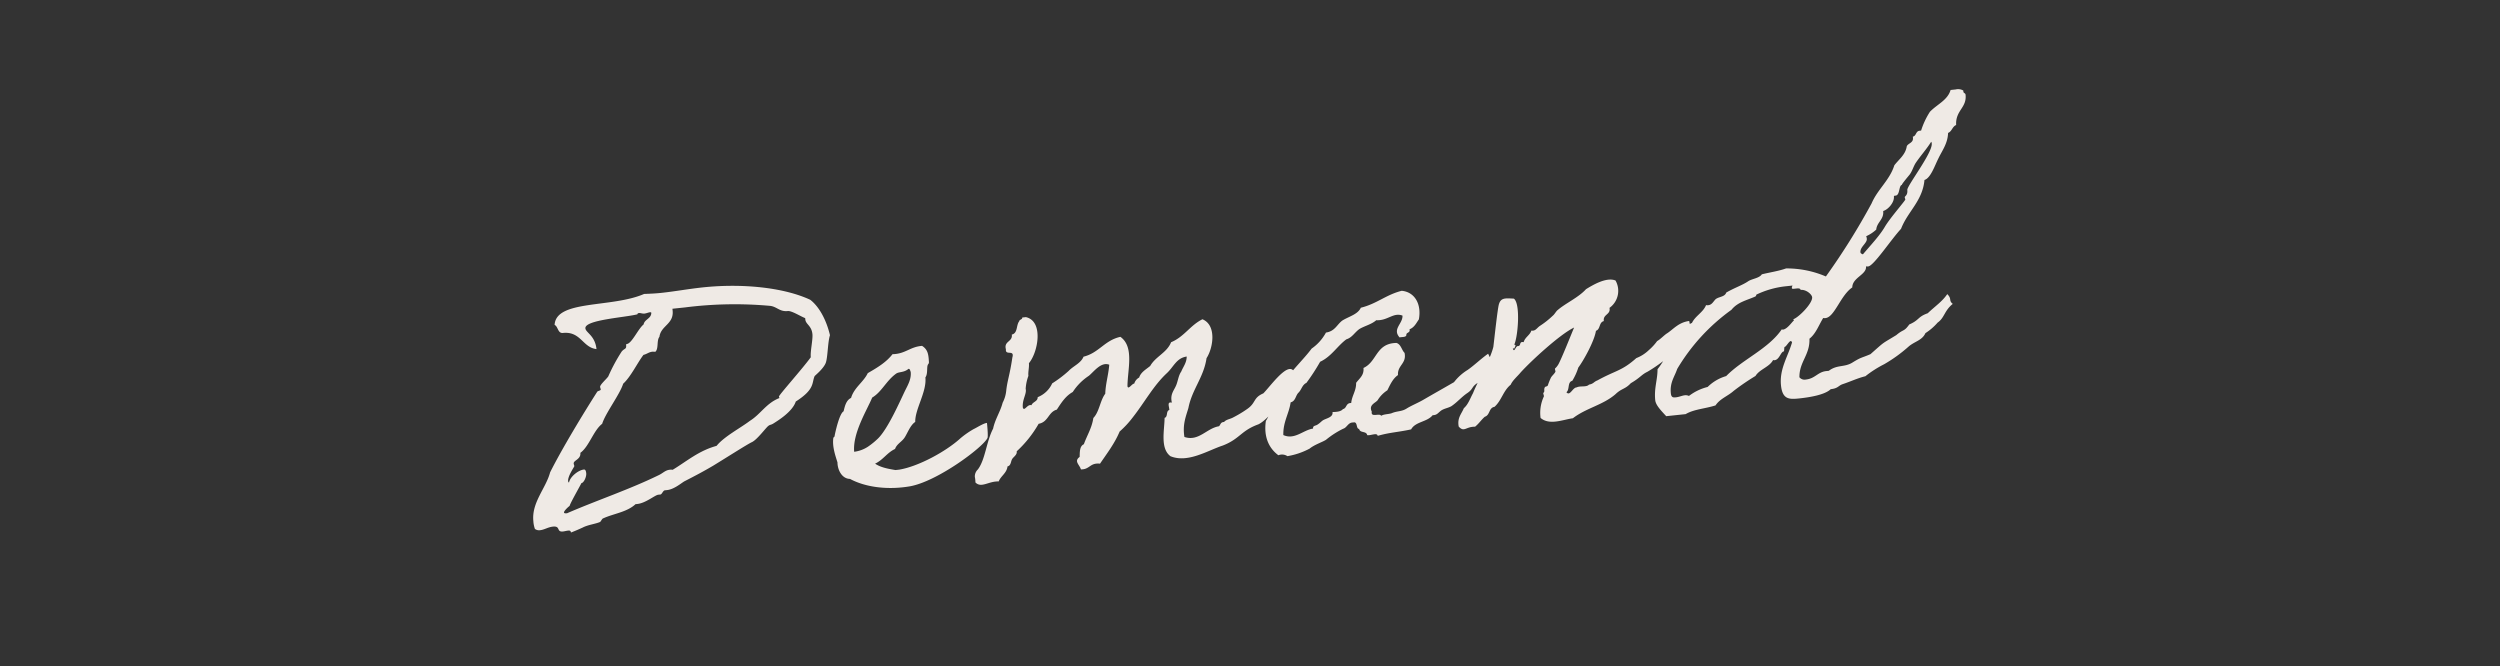 <svg xmlns="http://www.w3.org/2000/svg" xmlns:xlink="http://www.w3.org/1999/xlink" width="698" height="186" viewBox="0 0 698 186">
  <rect x="0" y="0" width="698" height="186" fill="#333333" stroke="none"/>
  <defs>
    <clipPath id="clip-path">
      <rect id="Rectangle_91008" data-name="Rectangle 91008" width="698" height="186" transform="translate(297.016 1023.734)" fill="#fff"/>
    </clipPath>
  </defs>
  <g id="letter" transform="translate(-297.016 -1023.734)">
    <g id="Mask_Group_15" data-name="Mask Group 15" clip-path="url(#clip-path)">
      <path id="Path_746085" data-name="Path 746085" d="M-187.769.309c1.133,0,2.266-.618,3.6-.618,2.266,0,.721,1.648,2.678,1.648.412,0,.927-.1,1.442-.1.412,0,.721.1.721.618,1.236-.309,2.781-.824,3.4-1.03,1.545-.618,3.6-.618,4.944-1.03.206,0,.721-.927,1.03-.927,3.09-1.03,6.8-1.03,9.373-2.987h.515c2.369,0,5.15-1.957,6.077-1.957h.618c.412,0,.824-1.03,1.339-1.03h.618c2.06,0,4.326-1.648,5.15-1.957,3.193-1.236,5.768-2.266,8.446-3.5,4.12-1.957,10.094-4.944,11.33-5.356,1.545-.515,4.326-3.605,5.047-4.017.412-.309.824-.206,1.442-.515,1.236-.618,5.665-2.678,6.9-5.459,5.768-2.884,4.944-4.738,5.974-6.489,0-.1,2.678-1.751,3.5-3.4.721-1.545,1.133-5.665,1.957-7.519-.515-4.12-2.06-8.137-4.429-10.4-7-4.223-18.437-6.592-29.458-6.592-3.914,0-7.931.309-11.742.309-1.648,0-3.193-.1-4.738-.206-9.476,2.987-24.617-1.03-25.75,5.974.927.515.618,2.472,2.06,2.472,5.047,0,5.047,4.635,8.858,5.459,0-3.811-2.472-4.841-2.472-6.077,0-2.369,11.124-1.854,14.832-2.369.1-.309.309-.309.515-.309.412,0,.927.309,1.442.309s1.236-.206,1.545-.206c.206,0,.412,0,.412.206-.206,1.648-2.06,1.545-2.472,2.987-1.648,1.03-3.811,4.944-5.253,4.944a.222.222,0,0,0-.206.206c0,1.339-.515.824-1.442,1.751a48.91,48.91,0,0,0-4.429,6.489c-.618.721-2.575,2.06-2.575,2.678,0,.206.1.515.1.721,0,.309-.824.309-1.03.515-4.532,5.665-11.639,15.038-15.45,21.012-1.648,4.326-6.077,7.828-6.077,13.081a7.712,7.712,0,0,0,.206,2.163A1.928,1.928,0,0,0-187.769.309Zm36.359-46.247c.206,0,.515.1.824.1,1.03-.824.618-3.09,1.545-4.017.721-3.09,4.429-3.09,4.429-6.9v-.515h3.5a109.708,109.708,0,0,1,23.69,2.06c1.854.412,2.472,1.957,4.738,1.957,1.133,0,3.4,1.854,4.635,2.472v.412c0,1.339,1.545,1.854,1.545,4.223,0,1.545-1.133,4.738-1.133,6.386-2.678,2.987-9.991,9.579-9.991,9.991,0,.1.1.309.1.412-3.811,1.03-5.665,3.914-8.858,5.459-2.884,1.751-7.622,3.6-9.991,5.974-5.047.824-8.549,3.3-12.875,5.356a2.56,2.56,0,0,0-.824-.1c-1.236,0-1.957.721-3.09,1.133-8.755,3.193-17.819,5.15-26.677,7.931-.618,0-.824-.1-.824-.309,0-.412,1.339-1.442,1.751-1.648.206-.721,4.017-5.974,3.914-5.974.721,0,1.648-1.648,1.648-2.575,0-.309,0-1.133-.515-1.133-1.648,0-4.12,1.648-4.532,3.193a.535.535,0,0,1-.206-.412c0-1.442,2.163-3.811,2.163-4.017s-.1-.412-.1-.721c0-.927,2.163-.927,2.163-2.781,2.575-1.442,4.326-5.871,6.9-7.416,1.236-2.884,5.768-7.622,7-10.506,2.369-1.751,4.532-5.356,6.489-7.416C-153.058-45.423-152.44-45.938-151.41-45.938Zm90.743,29.561c-1.03,0-2.987,1.03-3.914,1.339a24.682,24.682,0,0,0-3.914,2.163c-4.326,3.193-12.463,6.592-17.922,6.9h-1.03c-1.442-.412-3.914-1.03-5.459-2.369,2.369-.824,3.605-2.678,5.974-3.5.618-1.339,2.06-1.751,2.987-2.884s1.957-3.3,3.4-4.017c.309-3.6,4.12-8.034,4.12-12.051.824-.927.618-2.678,1.03-3.4.206-.412.412-.206.412-1.03.1-1.957,0-3.3-1.442-4.429-3.4-.1-4.841,1.751-8.446,1.442-1.957,2.06-4.635,3.3-7.416,4.532-1.442,2.369-4.223,3.6-5.356,6.386-1.442.515-1.957,2.06-2.472,3.5-1.236.515-2.884,5.459-3.193,6.489,0,.309-.412.515-.412.515-.618,2.369,0,4.944.412,7-.206,1.854.618,4.635,2.987,4.944,3.914,2.678,9.888,4.223,16.377,3.811,7.725-.515,21.424-8.652,22.969-11.124C-60.667-12.669-60.667-16.171-60.667-16.377Zm-20.188-17.3c.412,0,.412.618.515.927,0,1.957-1.133,3.5-2.06,4.944-1.854,2.987-5.871,10.094-8.961,12.566a21.38,21.38,0,0,1-2.987,1.957,9.043,9.043,0,0,1-4.017,1.03c.1-5.253,4.738-11.124,6.592-14.523,2.781-1.236,4.429-4.326,7.416-5.974C-83.533-33.166-82.194-32.754-80.855-33.681ZM26.162-17.51c1.442-10.609-6.489-1.236-9.27,1.03-2.987.927-2.266,2.369-4.841,3.811a32.583,32.583,0,0,1-4.429,2.06c-.824.309-1.854.309-2.472.927-1.03-.1-1.03.721-1.545,1.03C.1-8.446-2.472-4.944-6.283-6.695c-.206-3.5,1.03-5.665,1.957-7.931,1.545-5.047,5.15-8.034,6.489-13.287,2.163-2.678,3.811-8.858,0-10.918C-1.442-37.492-3.4-34.505-7.21-33.372c-1.442,2.781-4.738,3.5-6.489,5.974-1.236.824-2.781,1.442-3.4,2.884a2.84,2.84,0,0,0-1.545,1.545c-.618-.1-1.854,1.648-1.957.515.515-4.635,3.09-10.712-.515-13.9-4.532.515-6.386,3.811-10.815,4.429-.927,1.751-3.09,2.266-4.532,3.5a33.139,33.139,0,0,1-4.944,2.987,7.461,7.461,0,0,1-4.429,3.4c-.1,1.236-1.545,1.133-1.957,2.06-1.133-.515-2.163,1.648-2.472.412,0-2.266,1.545-3.708,1.339-5.15a12.7,12.7,0,0,1,1.133-3.5c0-1.133.515-2.369.515-3.5,2.884-2.781,5.356-11.227.515-12.875h-1.03c0,.618-.824.412-.927.927-1.03,1.03-.721,3.3-2.472,3.5.1,2.06-2.472,1.545-2.06,3.914-.412,1.854,2.472.206,1.545,2.472-1.236,4.841-2.06,6.18-2.678,9.064a9.229,9.229,0,0,1-1.339,3.193c-.927,2.472-2.575,4.326-3.4,6.9-2.266,3.4-3.09,8.446-5.459,10.918a2.654,2.654,0,0,0-1.03,1.957,7.745,7.745,0,0,1,0,1.545c1.442,1.854,3.708,0,6.489.412.721-1.442,2.472-2.06,2.884-3.914,1.03-.1,1.03-1.339,1.545-1.957.412-.515,1.545-1.03,1.442-1.957a31.8,31.8,0,0,0,6.9-7c2.781-.206,2.987-2.987,5.459-3.4,1.442-1.751,2.781-3.5,4.944-4.429A15.461,15.461,0,0,1-31-26.471c1.545-1.03,3.811-3.6,5.974-2.472-.515,2.781-1.545,5.047-1.957,7.931-1.648,1.751-2.163,4.841-4.017,6.386-.721,2.781-2.266,4.635-3.4,7-1.236.412-1.339,1.957-1.545,3.4-1.751,1.03-.309,2.06,0,3.5,2.472.309,2.678-1.648,5.459-1.03,2.266-2.678,4.635-5.15,6.386-8.343a26.481,26.481,0,0,0,4.017-3.5c3.811-3.914,6.695-8.24,10.815-11.33,2.06-1.545,3.09-3.914,5.974-4.017-.206,1.751-1.236,2.678-1.957,4.017-.927,1.03-1.236,2.781-1.957,3.914-.721,1.236-1.854,2.163-1.545,4.429-1.442-.515-.824,1.133-.927,1.957-1.03.206-.515,1.854-1.545,2.06-.412,3.5-2.163,8.343.515,10.815C-6.077.721-.206-2.266,4.12-3.193,9.064-4.532,9.579-6.8,14.626-8.034,18.025-9.27,23.278-15.759,26.162-17.51Zm54.281-3.4c-2.369,1.339-4.12,2.781-6.18,3.914a14,14,0,0,0-4.12,2.987c-2.987,1.339-5.871,2.575-8.858,3.914-1.545.721-3.4,1.236-4.944,1.957-1.545.824-2.781.412-4.429.927-.927.206-2.163,0-2.987.412-.309-.927-2.987.309-2.472-1.442-.721-1.957,1.236-2.266,1.957-2.987A8.746,8.746,0,0,1,51.4-13.7c.927-1.442,1.854-3.09,3.4-3.914.1-2.781,2.781-2.884,2.472-5.974-.721-.824-.721-2.472-1.957-2.987-5.768-.515-5.871,4.635-9.888,5.974,0,2.06-1.442,2.781-2.472,3.914-.206,2.266-1.545,3.4-1.957,5.459-1.545-.206-1.339,1.339-2.472,1.442-.618.618-1.751.618-2.987.515.1,1.545-2.06,1.545-2.987,2.06-.515.309-.824.618-1.442.927-.618.412-1.442.1-1.442,1.03-2.781.1-5.459,2.678-8.446.927.309-3.708,2.163-5.665,2.987-8.858,1.442-.206,1.545-1.751,2.472-2.472s1.236-2.06,2.472-2.472a56.9,56.9,0,0,0,4.429-5.459c3.3-1.133,5.15-3.811,7.931-5.459,1.648-.309,2.472-1.648,3.914-2.472,1.545-.721,3.5-.927,4.944-1.957,3.193.515,4.944-1.751,7.416-.515-.1,2.266-3.3,3.4-1.442,5.974.721-.1,1.854.206,1.957-.515,0-.721,1.236-.412,1.03-1.442,1.442-.412,2.06-1.545,2.884-2.472,1.236-4.12-.309-7.725-3.914-8.446-4.429.618-7.313,2.884-11.845,3.5-1.03,1.751-3.5,2.06-5.459,2.987-1.648.927-2.369,2.781-4.944,2.884A12.823,12.823,0,0,1,31.621-27.5c-2.678,2.884-5.974,5.253-8.446,8.343-1.442,1.545-2.369,3.605-3.914,4.944a12.159,12.159,0,0,1-2.472,5.459c-1.133,4.429.1,7.725,2.472,9.888a2.682,2.682,0,0,1,2.472.515A20.19,20.19,0,0,0,28.119.206c1.545-1.03,4.223-1.545,4.944-2.06a24.507,24.507,0,0,1,4.944-2.472c1.133-.206,1.545-1.648,2.987-1.442,1.339-.206.515,1.854,1.442,1.957.1,1.236,1.957.721,2.06,1.957.824.309,2.884-.515,2.884.515,3.4-.618,5.871-.412,9.476-.824,1.442-2.06,4.635-1.545,6.386-3.3,1.236.1,1.442-.412,2.472-1.03C66.641-7,67.774-7,68.7-7.416c1.751-.927,3.09-2.266,4.841-3.193s1.339-1.648,3.09-2.472c1.648-.824,3.605-3.4,5.356-4.326C81.679-17.3,80.443-20.909,80.443-20.909Zm51.912,4.738c.1-.412,1.751-1.03,2.678-1.03,1.545-.1,2.678-2.06,2.163-6.9-2.987.1-4.532,1.751-6.489,2.781-.721.309-2.163,1.545-2.987,1.854a14.821,14.821,0,0,1-2.575,2.266,10.457,10.457,0,0,1-3.708,1.854C117.008-12.154,115.36-12.566,110-10.3c-1.133.309-1.133.824-2.472.927-.824.721-2.472,0-3.5.412-1.133-.1-2.163,2.369-2.987,1.03,1.03-.618.515-2.781,1.957-2.987a16.511,16.511,0,0,0,2.06-3.5c1.648-1.751,5.253-6.9,5.974-9.682,1.339-.309,1.03-2.266,2.472-2.472-.1-1.957,2.163-1.545,1.957-3.5a5.846,5.846,0,0,0,2.472-7.416c-2.472-1.339-6.695.721-8.446,1.545-2.266,2.06-6.077,3.3-8.446,4.944-.515.309-1.03,1.133-1.545,1.442a24.347,24.347,0,0,1-3.914,2.472c-.927.515-1.339,1.339-2.472,1.03-.515,1.236-1.957,1.648-2.472,2.987-1.339-.412-.721.927-1.648.927-.721-.206-1.236,1.957-1.545.515h.515c0-.515.721-.721,0-1.03C89.2-24.72,90.949-33.784,89.2-35.432c-2.472-.412-3.6-.618-4.326,1.133-.515,1.236-2.369,9.888-2.781,11.639-1.236,3.5-5.459,9.27-7,12.257C74.16-9.064,73.439-7.416,72.1-6.489c-.824,1.545-2.163,2.472-1.957,4.944,1.339,1.854,1.957.206,4.532.515,1.133-.721,1.957-1.751,2.987-2.472C79.207-3.811,79-5.871,80.649-5.974c2.163-1.545,2.884-4.223,5.15-5.665.618-1.133,2.163-2.163,3.09-3.09,3.09-2.781,12.051-9.476,16.171-10.918-1.236,2.266-4.429,8.343-5.459,9.785a4.883,4.883,0,0,1-1.03,1.03c-.1.1.1.824,0,.927-.412.618-1.133,1.03-1.442,1.545A16.945,16.945,0,0,0,96.1-10.4c-.206.412-.824.206-.927.515-.412.618,0,1.03-.515,1.442-.206.1.1.824,0,1.03a10.731,10.731,0,0,0-1.545,5.871c2.266,2.369,6.077,1.133,8.961,1.03,4.017-2.472,8.755-2.781,12.566-5.459,1.854-1.442,2.781-1.03,4.532-2.575,2.781-1.236,3.193-2.06,4.944-2.678A42.626,42.626,0,0,0,132.355-16.171ZM209.6-24c-1.648,1.957-3.708,2.987-5.974,4.738-2.987.721-2.472,1.648-5.459,2.575-1.751,1.957-1.648,1.03-3.914,2.575-4.532,2.163-3.09,1.236-7.725,4.532-2.678.824-2.575.515-5.15,1.751-2.472,1.236-4.326.1-6.9,1.648h-.721c-2.369,0-3.3,1.751-5.871,1.751a1.834,1.834,0,0,1-1.751-.824c.412-4.326,3.6-5.871,3.914-10.4,1.957-1.236,2.987-3.5,4.429-5.356a1.306,1.306,0,0,0,.618.1c2.575,0,4.841-5.871,8.343-7.725.309-2.781,4.429-3.09,4.429-5.459a1.306,1.306,0,0,0,.618.1c1.545,0,7.21-6.9,10.2-9.476,2.369-4.635,6.8-7.107,7.931-12.875,1.751-.309,3.3-3.708,4.429-5.459,1.236-2.06,3.09-3.914,3.5-6.9,1.133-.309,1.339-1.648,2.472-1.957.206-4.12,3.5-4.429,3.5-8.137,0-.515-.515-.412-.515-.927v-.309a2.91,2.91,0,0,0-2.06-.515h-1.442c-1.133,2.781-4.223,3.605-6.386,5.459a21.8,21.8,0,0,0-2.987,4.944h-.412c-1.133,0-1.03,1.339-2.06,1.442v.309c0,1.442-1.442,1.339-1.957,2.163-.618,2.369-2.575,3.4-4.017,4.944-1.751,4.017-5.356,6.18-7.416,9.888a190.928,190.928,0,0,1-14.832,18.952,27.856,27.856,0,0,0-10.815-3.4c-2.06.515-4.635.618-6.9.927-.824,1.03-2.884.927-4.017,1.545-1.751.927-3.811,1.339-6.386,2.472-.515,1.133-1.957.927-2.987,1.442-.721.412-1.236,1.545-2.369,1.545a1.306,1.306,0,0,1-.618-.1c-1.03,1.957-3.3,2.678-4.429,4.532-4.429,1.442-7.21,8.137-10.918,11.845-.309,2.987-1.545,5.15-1.545,8.549,0,1.442,1.442,3.193,2.575,4.738h5.459C135.96.515,139.05.721,142.037.1c1.442-1.751,3.6-2.163,5.459-3.5a64.981,64.981,0,0,1,6.489-3.5c1.339-1.751,4.12-2.06,5.356-3.914a.619.619,0,0,0,.412.1c1.339,0,1.957-2.163,2.781-2.163.206,0,.206-1.236.412-1.236.412,0,1.339-1.442,1.854-1.442.1,0,.206.1.309.412-1.545,3.811-4.326,7-4.326,11.639,0,3.914,1.854,4.12,4.635,4.12s7.21-.206,9.064-1.648c2.06,0,2.163-.721,3.4-1.03,2.369-.515,4.326-1.236,6.592-1.545a31.009,31.009,0,0,1,5.562-2.781,40.716,40.716,0,0,0,7.21-4.12c1.854-1.339,4.017-1.339,5.15-3.3a15.875,15.875,0,0,0,3.708-2.575c2.06-1.133,2.163-3.09,4.738-4.738C209.708-22.248,210.841-22.454,209.6-24Zm0-42.745a.772.772,0,0,1,.1.515c0,2.575-8.137,11.021-8.137,12.154,0,1.545-.927,1.648-.927,1.957,0,.206.1.515.1.618,0,.309-4.738,4.635-6.489,7-1.648,2.266-4.532,4.738-6.9,7q-.618-.309-.618-.618c0-1.545,2.163-2.369,2.163-3.6a2.011,2.011,0,0,0-.1-.721,10.16,10.16,0,0,0,2.987-1.545c.412-2.06,2.472-2.575,2.472-4.944,1.545-.309,3.4-2.163,3.4-3.708a.222.222,0,0,1,.206-.206h.309c1.236,0,1.133-2.781,2.06-2.781-.309,0,2.163-2.369,2.472-2.678.824-.927,1.236-2.06,1.957-2.987C206.206-63.139,208.06-64.787,209.6-66.744ZM172.01-27.089c0,1.648-4.223,5.15-5.871,5.562a1.12,1.12,0,0,1,.1.515c0-.515-1.854,2.06-3.3,2.06-.1,0-.206-.1-.309-.1-4.326,5.047-11.639,7.107-16.789,11.33a12.159,12.159,0,0,0-5.459,2.472A14.3,14.3,0,0,0,134.93-3.3a2.076,2.076,0,0,0-1.133-.309c-.721,0-1.648.309-2.472.309-.721,0-1.339,0-1.339-1.236,0-3.09,1.545-4.532,2.472-6.592a54.573,54.573,0,0,1,16.789-14.832c1.957-1.957,4.429-2.163,7-2.987.309-.1.309-.515.412-.515A25.034,25.034,0,0,1,164.9-30.9h1.236c1.339,0,.515-.1.515.721,0,.515,2.369-.206,2.369.721C170.568-29.458,172.01-27.913,172.01-27.089Z" transform="matrix(0.995, -0.105, 0.105, 0.995, 634.66, 1151.735)" fill="#efeae5"/>
    </g>
  </g>
</svg>
